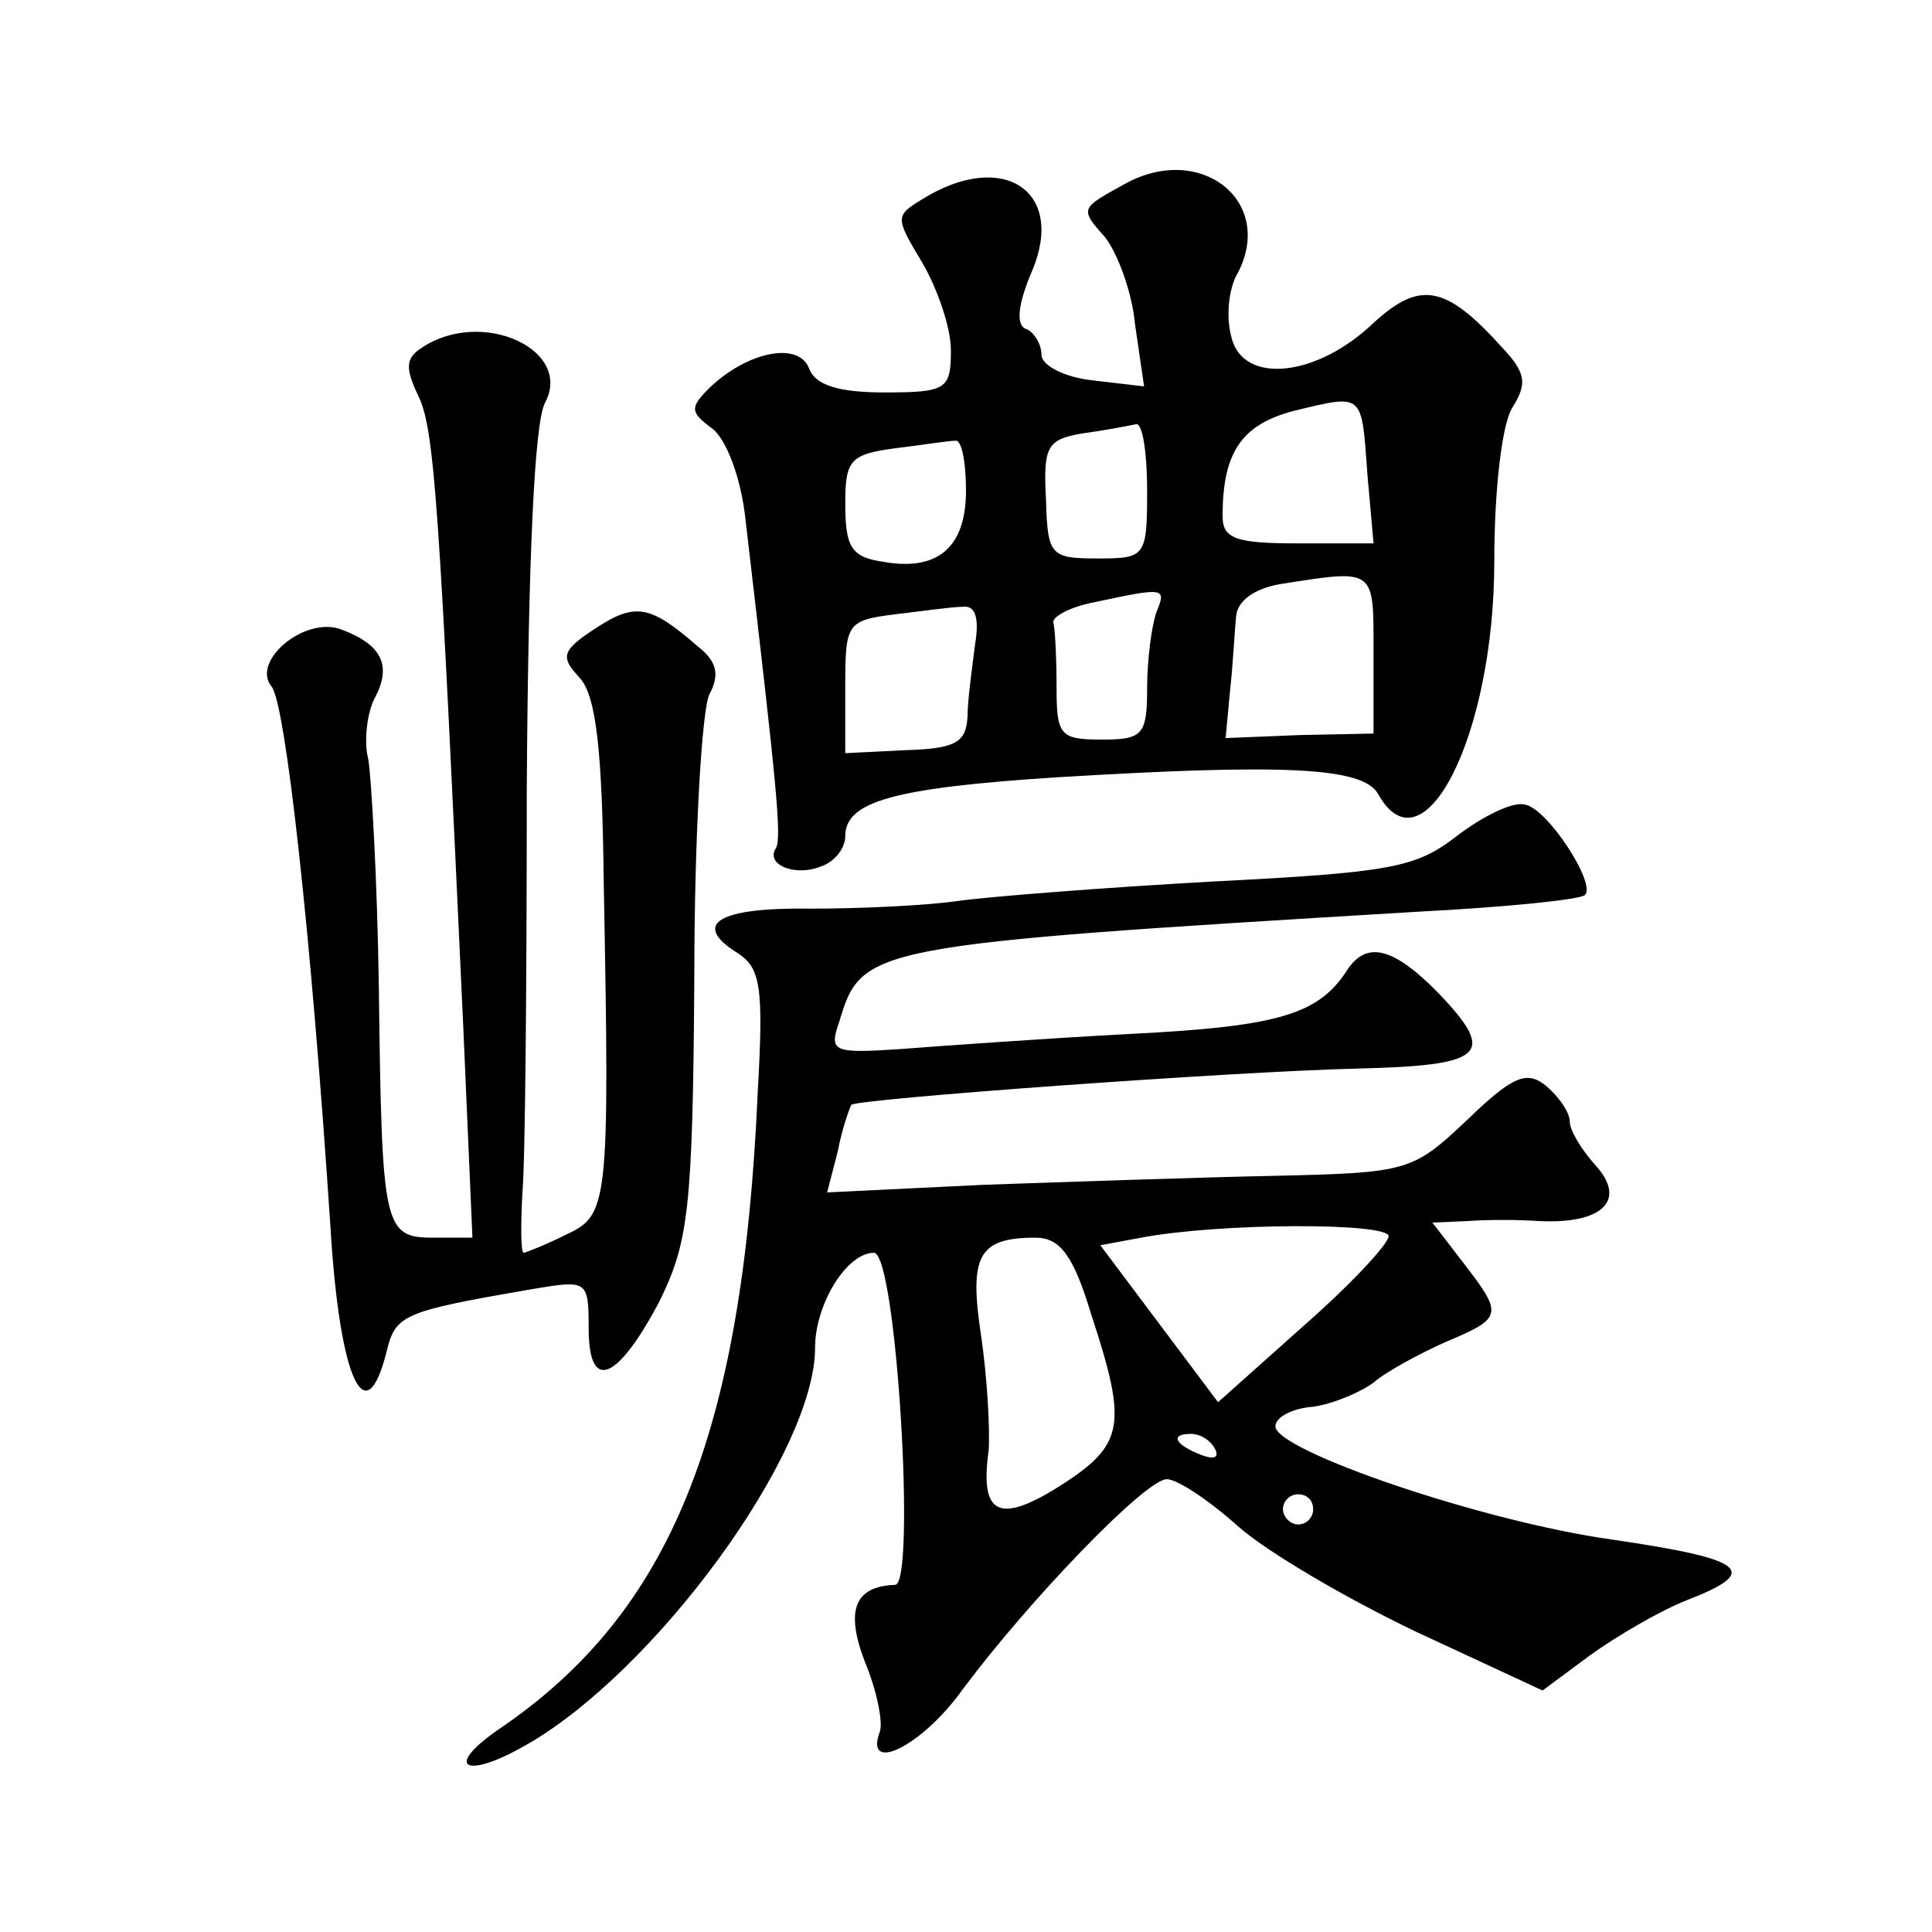 <?xml version="1.0" standalone="no"?>
<!DOCTYPE svg PUBLIC "-//W3C//DTD SVG 20010904//EN"
 "http://www.w3.org/TR/2001/REC-SVG-20010904/DTD/svg10.dtd">
<svg version="1.0" xmlns="http://www.w3.org/2000/svg"
 width="128pt" height="128pt" viewBox="0 0 128 128"
 preserveAspectRatio="xMidYMid meet">
<g transform="translate(0,128) scale(0.1,-0.1)"
fill="#0" stroke="none">
<path d="M745 1158 c-29 -16 -30 -16 -13 -35 8 -10 18 -36 20 -58 l6 -41 -34 4
c-19 2 -34 10 -34 17 0 7 -5 15 -10 17 -7 2 -6 16 4 39 22 53 -20 80 -73 47 -18
-11 -18 -12 0 -42 10 -17 19 -43 19 -58 0 -26 -3 -28 -44 -28 -31 0 -46 5 -50 16
-7 18 -41 11 -66 -13 -13 -13 -13 -16 2 -27 9 -7 19 -32 22 -61 21 -179 24 -210
20 -217 -7 -11 13 -19 30 -12 9 3 16 12 16 20 0 23 32 32 140 39 149 9 203 7 213
-11 30 -54 77 39 77 154 0 47 5 91 12 102 10 16 9 23 -7 40 -37 41 -54 44 -84 17
-38 -37 -87 -42 -95 -11 -4 14 -2 33 4 43 25 48 -25 87 -75 59z m161 -193 l4 -45
-50 0 c-41 0 -50 3 -50 18 0 43 13 61 48 70 46 11 44 12 48 -43z m-146 -10 c0 -44
-1 -45 -33 -45 -31 0 -33 2 -34 39 -2 36 1 40 25 44 15 2 30 5 35 6 4 0 7 -19 7
-44z m-120 0 c0 -38 -19 -54 -56 -47 -20 3 -24 10 -24 38 0 29 3 33 33 37 17 2
35 5 40 5 4 1 7 -14 7 -33z m270 -108 l0 -53 -49 -1 -49 -2 3 32 c2 18 3 40 4 49
1 10 12 18 29 21 64 10 62 11 62 -46z m-144 27 c-3 -9 -6 -31 -6 -50 0 -31 -3 -34
-30 -34 -28 0 -30 3 -30 35 0 19 -1 38 -2 42 -2 4 11 11 27 14 47 10 48 10 41 -7z
m-120 -21 c-2 -16 -5 -37 -5 -48 -1 -17 -8 -21 -41 -22 l-40 -2 0 44 c0 42 1 44
33 48 17 2 38 5 45 5 8 1 11 -7 8 -25z M280 1050 c-11 -7 -12 -13 -3 -32 11 -22
14 -72 30 -420 l6 -138 -26 0 c-33 0 -34 7 -36 165 -1 72 -5 140 -7 152 -3 11 -1
30 4 40 12 22 5 36 -22 46 -24 9 -60 -21 -46 -38 9 -11 26 -161 39 -359 6 -99 23
-137 37 -82 6 25 10 27 97 42 36 6 37 6 37 -26 0 -43 19 -35 47 18 19 39 22 60
23 214 0 94 5 178 10 188 7 13 5 22 -8 32 -31 27 -41 29 -67 12 -23 -15 -24 -19
-11 -33 11 -12 15 -48 16 -136 4 -214 3 -220 -25 -233 -14 -7 -27 -12 -28 -12 -2
0 -2 17 -1 38 2 20 3 142 3 270 1 152 5 241 12 255 19 35 -41 63 -81 37z M965 726
c-27 -21 -44 -24 -161 -30 -72 -4 -149 -10 -170 -13 -21 -3 -65 -5 -96 -5 -62 1
-80 -10 -50 -29 16 -10 18 -22 14 -93 -10 -227 -58 -345 -172 -422 -36 -25 -22
-33 17 -11 86 48 193 194 193 264 0 29 21 63 39 63 15 0 28 -220 14 -220 -27 -1
-33 -17 -20 -51 8 -19 12 -40 10 -46 -11 -29 28 -10 55 28 44 59 121 139 135 139
7 0 28 -14 47 -31 19 -17 72 -48 118 -70 l84 -39 31 23 c18 13 47 30 65 37 49 19
39 27 -50 40 -86 12 -223 59 -223 75 0 6 11 12 25 13 14 2 32 10 40 16 8 7 30 19
48 27 38 16 38 18 11 53 l-20 26 23 1 c13 1 34 1 48 0 42 -2 58 14 37 37 -9 10
-17 23 -17 29 0 6 -7 16 -15 23 -13 11 -22 8 -53 -22 -36 -34 -39 -35 -127 -37
-49 -1 -137 -4 -194 -6 l-103 -5 7 27 c3 16 8 29 9 31 4 4 252 22 334 24 85 2 94
9 56 49 -30 31 -48 36 -61 17 -19 -30 -45 -38 -144 -43 -57 -3 -126 -8 -152 -10
-45 -3 -48 -2 -41 18 15 50 18 51 384 73 58 3 107 8 110 11 8 7 -25 58 -40 60 -8
2 -28 -8 -45 -21z m-45 -265 c0 -5 -25 -32 -57 -60 l-56 -50 -39 52 -39 52 27 5
c53 10 164 10 164 1z m-197 -52 c24 -73 22 -86 -20 -113 -41 -26 -54 -20 -48 23
1 14 -1 49 -5 76 -8 53 -2 65 36 65 16 0 25 -11 37 -51z m82 -89 c3 -6 -1 -7 -9
-4 -18 7 -21 14 -7 14 6 0 13 -4 16 -10z m65 -40 c0 -5 -4 -10 -10 -10 -5 0 -10
5 -10 10 0 6 5 10 10 10 6 0 10 -4 10 -10z"/>
</g>
</svg>

